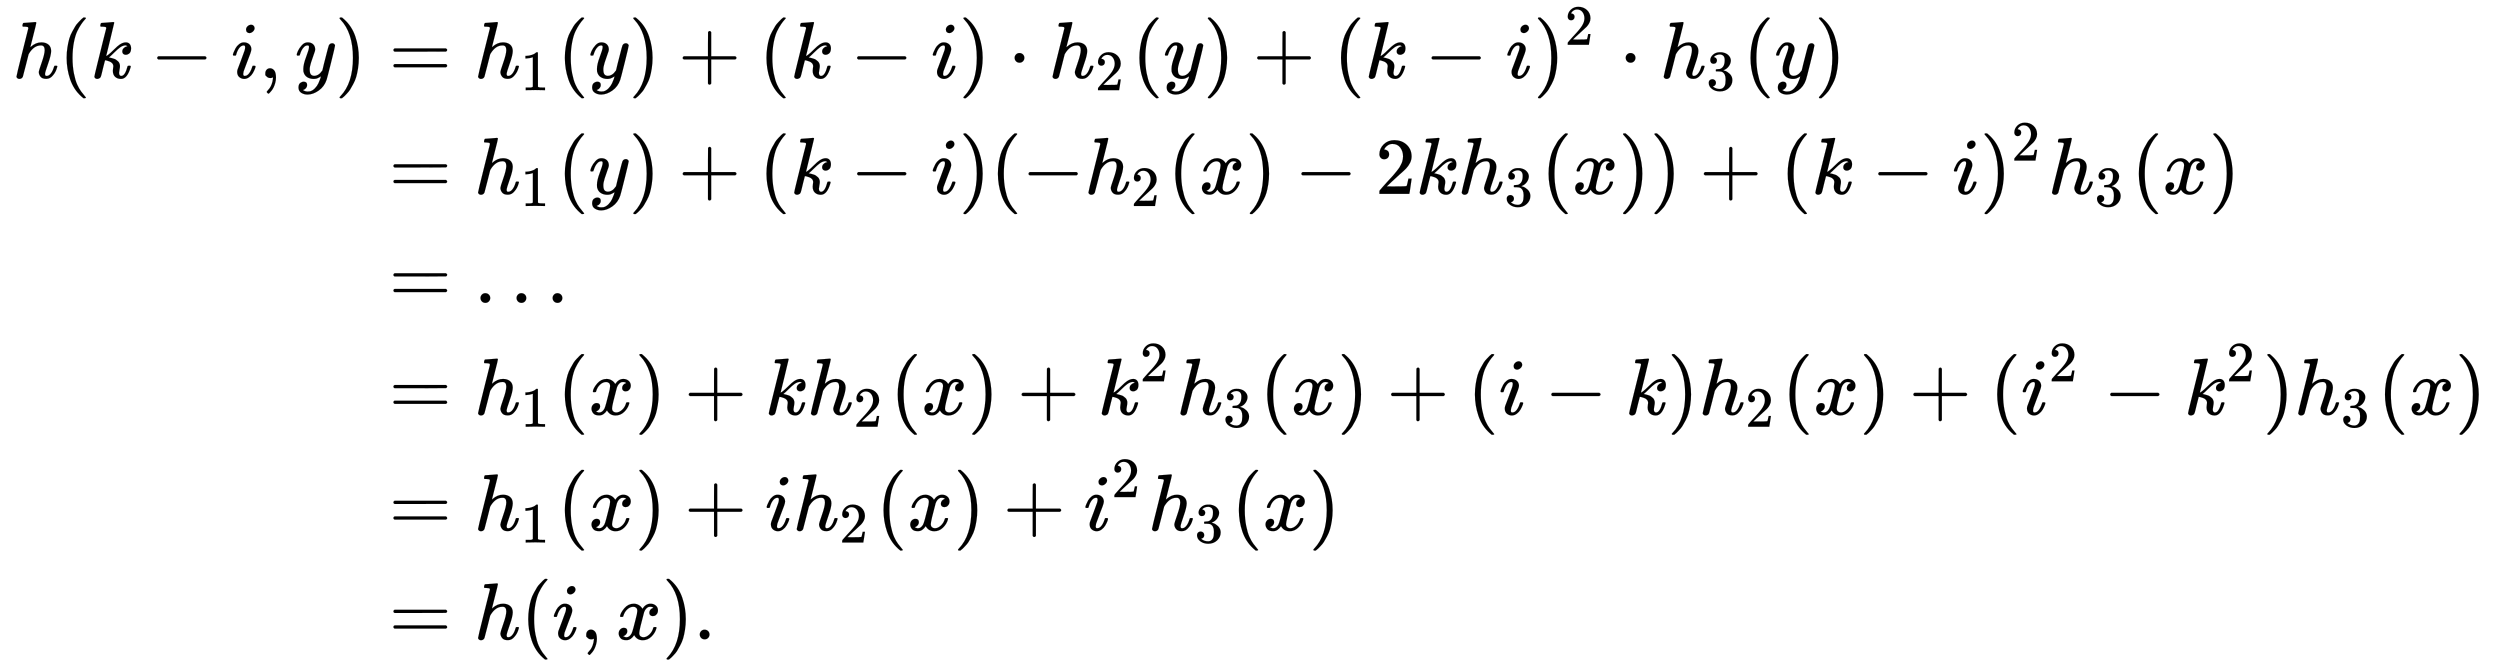 <svg xmlns:xlink="http://www.w3.org/1999/xlink" width="71.976ex" height="19.176ex" style="vertical-align: -9.005ex;" viewBox="0 -4379.3 30989.6 8256.3" role="img" focusable="false" xmlns="http://www.w3.org/2000/svg" aria-labelledby="MathJax-SVG-1-Title"><title id="MathJax-SVG-1-Title">StartLayout 1st Row 1st Column h left parenthesis k minus i comma y right parenthesis 2nd Column equals h 1 left parenthesis y right parenthesis plus left parenthesis k minus i right parenthesis dot h 2 left parenthesis y right parenthesis plus left parenthesis k minus i right parenthesis squared dot h 3 left parenthesis y right parenthesis 2nd Row 1st Column Blank 2nd Column equals h 1 left parenthesis y right parenthesis plus left parenthesis k minus i right parenthesis left parenthesis minus h 2 left parenthesis x right parenthesis minus 2 k h 3 left parenthesis x right parenthesis right parenthesis plus left parenthesis k minus i right parenthesis squared h 3 left parenthesis x right parenthesis 3rd Row 1st Column Blank 2nd Column equals ellipsis 4th Row 1st Column Blank 2nd Column equals h 1 left parenthesis x right parenthesis plus k h 2 left parenthesis x right parenthesis plus k squared h 3 left parenthesis x right parenthesis plus left parenthesis i minus k right parenthesis h 2 left parenthesis x right parenthesis plus left parenthesis i squared minus k squared right parenthesis h 3 left parenthesis x right parenthesis 5th Row 1st Column Blank 2nd Column equals h 1 left parenthesis x right parenthesis plus i h 2 left parenthesis x right parenthesis plus i squared h 3 left parenthesis x right parenthesis 6th Row 1st Column Blank 2nd Column equals h left parenthesis i comma x right parenthesis period EndLayout</title><defs aria-hidden="true"><path stroke-width="1" id="E1-MJMATHI-68" d="M137 683Q138 683 209 688T282 694Q294 694 294 685Q294 674 258 534Q220 386 220 383Q220 381 227 388Q288 442 357 442Q411 442 444 415T478 336Q478 285 440 178T402 50Q403 36 407 31T422 26Q450 26 474 56T513 138Q516 149 519 151T535 153Q555 153 555 145Q555 144 551 130Q535 71 500 33Q466 -10 419 -10H414Q367 -10 346 17T325 74Q325 90 361 192T398 345Q398 404 354 404H349Q266 404 205 306L198 293L164 158Q132 28 127 16Q114 -11 83 -11Q69 -11 59 -2T48 16Q48 30 121 320L195 616Q195 629 188 632T149 637H128Q122 643 122 645T124 664Q129 683 137 683Z"></path><path stroke-width="1" id="E1-MJMAIN-28" d="M94 250Q94 319 104 381T127 488T164 576T202 643T244 695T277 729T302 750H315H319Q333 750 333 741Q333 738 316 720T275 667T226 581T184 443T167 250T184 58T225 -81T274 -167T316 -220T333 -241Q333 -250 318 -250H315H302L274 -226Q180 -141 137 -14T94 250Z"></path><path stroke-width="1" id="E1-MJMATHI-6B" d="M121 647Q121 657 125 670T137 683Q138 683 209 688T282 694Q294 694 294 686Q294 679 244 477Q194 279 194 272Q213 282 223 291Q247 309 292 354T362 415Q402 442 438 442Q468 442 485 423T503 369Q503 344 496 327T477 302T456 291T438 288Q418 288 406 299T394 328Q394 353 410 369T442 390L458 393Q446 405 434 405H430Q398 402 367 380T294 316T228 255Q230 254 243 252T267 246T293 238T320 224T342 206T359 180T365 147Q365 130 360 106T354 66Q354 26 381 26Q429 26 459 145Q461 153 479 153H483Q499 153 499 144Q499 139 496 130Q455 -11 378 -11Q333 -11 305 15T277 90Q277 108 280 121T283 145Q283 167 269 183T234 206T200 217T182 220H180Q168 178 159 139T145 81T136 44T129 20T122 7T111 -2Q98 -11 83 -11Q66 -11 57 -1T48 16Q48 26 85 176T158 471L195 616Q196 629 188 632T149 637H144Q134 637 131 637T124 640T121 647Z"></path><path stroke-width="1" id="E1-MJMAIN-2212" d="M84 237T84 250T98 270H679Q694 262 694 250T679 230H98Q84 237 84 250Z"></path><path stroke-width="1" id="E1-MJMATHI-69" d="M184 600Q184 624 203 642T247 661Q265 661 277 649T290 619Q290 596 270 577T226 557Q211 557 198 567T184 600ZM21 287Q21 295 30 318T54 369T98 420T158 442Q197 442 223 419T250 357Q250 340 236 301T196 196T154 83Q149 61 149 51Q149 26 166 26Q175 26 185 29T208 43T235 78T260 137Q263 149 265 151T282 153Q302 153 302 143Q302 135 293 112T268 61T223 11T161 -11Q129 -11 102 10T74 74Q74 91 79 106T122 220Q160 321 166 341T173 380Q173 404 156 404H154Q124 404 99 371T61 287Q60 286 59 284T58 281T56 279T53 278T49 278T41 278H27Q21 284 21 287Z"></path><path stroke-width="1" id="E1-MJMAIN-2C" d="M78 35T78 60T94 103T137 121Q165 121 187 96T210 8Q210 -27 201 -60T180 -117T154 -158T130 -185T117 -194Q113 -194 104 -185T95 -172Q95 -168 106 -156T131 -126T157 -76T173 -3V9L172 8Q170 7 167 6T161 3T152 1T140 0Q113 0 96 17Z"></path><path stroke-width="1" id="E1-MJMATHI-79" d="M21 287Q21 301 36 335T84 406T158 442Q199 442 224 419T250 355Q248 336 247 334Q247 331 231 288T198 191T182 105Q182 62 196 45T238 27Q261 27 281 38T312 61T339 94Q339 95 344 114T358 173T377 247Q415 397 419 404Q432 431 462 431Q475 431 483 424T494 412T496 403Q496 390 447 193T391 -23Q363 -106 294 -155T156 -205Q111 -205 77 -183T43 -117Q43 -95 50 -80T69 -58T89 -48T106 -45Q150 -45 150 -87Q150 -107 138 -122T115 -142T102 -147L99 -148Q101 -153 118 -160T152 -167H160Q177 -167 186 -165Q219 -156 247 -127T290 -65T313 -9T321 21L315 17Q309 13 296 6T270 -6Q250 -11 231 -11Q185 -11 150 11T104 82Q103 89 103 113Q103 170 138 262T173 379Q173 380 173 381Q173 390 173 393T169 400T158 404H154Q131 404 112 385T82 344T65 302T57 280Q55 278 41 278H27Q21 284 21 287Z"></path><path stroke-width="1" id="E1-MJMAIN-29" d="M60 749L64 750Q69 750 74 750H86L114 726Q208 641 251 514T294 250Q294 182 284 119T261 12T224 -76T186 -143T145 -194T113 -227T90 -246Q87 -249 86 -250H74Q66 -250 63 -250T58 -247T55 -238Q56 -237 66 -225Q221 -64 221 250T66 725Q56 737 55 738Q55 746 60 749Z"></path><path stroke-width="1" id="E1-MJMAIN-3D" d="M56 347Q56 360 70 367H707Q722 359 722 347Q722 336 708 328L390 327H72Q56 332 56 347ZM56 153Q56 168 72 173H708Q722 163 722 153Q722 140 707 133H70Q56 140 56 153Z"></path><path stroke-width="1" id="E1-MJMAIN-31" d="M213 578L200 573Q186 568 160 563T102 556H83V602H102Q149 604 189 617T245 641T273 663Q275 666 285 666Q294 666 302 660V361L303 61Q310 54 315 52T339 48T401 46H427V0H416Q395 3 257 3Q121 3 100 0H88V46H114Q136 46 152 46T177 47T193 50T201 52T207 57T213 61V578Z"></path><path stroke-width="1" id="E1-MJMAIN-2B" d="M56 237T56 250T70 270H369V420L370 570Q380 583 389 583Q402 583 409 568V270H707Q722 262 722 250T707 230H409V-68Q401 -82 391 -82H389H387Q375 -82 369 -68V230H70Q56 237 56 250Z"></path><path stroke-width="1" id="E1-MJMAIN-22C5" d="M78 250Q78 274 95 292T138 310Q162 310 180 294T199 251Q199 226 182 208T139 190T96 207T78 250Z"></path><path stroke-width="1" id="E1-MJMAIN-32" d="M109 429Q82 429 66 447T50 491Q50 562 103 614T235 666Q326 666 387 610T449 465Q449 422 429 383T381 315T301 241Q265 210 201 149L142 93L218 92Q375 92 385 97Q392 99 409 186V189H449V186Q448 183 436 95T421 3V0H50V19V31Q50 38 56 46T86 81Q115 113 136 137Q145 147 170 174T204 211T233 244T261 278T284 308T305 340T320 369T333 401T340 431T343 464Q343 527 309 573T212 619Q179 619 154 602T119 569T109 550Q109 549 114 549Q132 549 151 535T170 489Q170 464 154 447T109 429Z"></path><path stroke-width="1" id="E1-MJMAIN-33" d="M127 463Q100 463 85 480T69 524Q69 579 117 622T233 665Q268 665 277 664Q351 652 390 611T430 522Q430 470 396 421T302 350L299 348Q299 347 308 345T337 336T375 315Q457 262 457 175Q457 96 395 37T238 -22Q158 -22 100 21T42 130Q42 158 60 175T105 193Q133 193 151 175T169 130Q169 119 166 110T159 94T148 82T136 74T126 70T118 67L114 66Q165 21 238 21Q293 21 321 74Q338 107 338 175V195Q338 290 274 322Q259 328 213 329L171 330L168 332Q166 335 166 348Q166 366 174 366Q202 366 232 371Q266 376 294 413T322 525V533Q322 590 287 612Q265 626 240 626Q208 626 181 615T143 592T132 580H135Q138 579 143 578T153 573T165 566T175 555T183 540T186 520Q186 498 172 481T127 463Z"></path><path stroke-width="1" id="E1-MJMATHI-78" d="M52 289Q59 331 106 386T222 442Q257 442 286 424T329 379Q371 442 430 442Q467 442 494 420T522 361Q522 332 508 314T481 292T458 288Q439 288 427 299T415 328Q415 374 465 391Q454 404 425 404Q412 404 406 402Q368 386 350 336Q290 115 290 78Q290 50 306 38T341 26Q378 26 414 59T463 140Q466 150 469 151T485 153H489Q504 153 504 145Q504 144 502 134Q486 77 440 33T333 -11Q263 -11 227 52Q186 -10 133 -10H127Q78 -10 57 16T35 71Q35 103 54 123T99 143Q142 143 142 101Q142 81 130 66T107 46T94 41L91 40Q91 39 97 36T113 29T132 26Q168 26 194 71Q203 87 217 139T245 247T261 313Q266 340 266 352Q266 380 251 392T217 404Q177 404 142 372T93 290Q91 281 88 280T72 278H58Q52 284 52 289Z"></path><path stroke-width="1" id="E1-MJMAIN-2026" d="M78 60Q78 84 95 102T138 120Q162 120 180 104T199 61Q199 36 182 18T139 0T96 17T78 60ZM525 60Q525 84 542 102T585 120Q609 120 627 104T646 61Q646 36 629 18T586 0T543 17T525 60ZM972 60Q972 84 989 102T1032 120Q1056 120 1074 104T1093 61Q1093 36 1076 18T1033 0T990 17T972 60Z"></path><path stroke-width="1" id="E1-MJMAIN-2E" d="M78 60Q78 84 95 102T138 120Q162 120 180 104T199 61Q199 36 182 18T139 0T96 17T78 60Z"></path></defs><g stroke="currentColor" fill="currentColor" stroke-width="0" transform="matrix(1 0 0 -1 0 0)" aria-hidden="true"><g transform="translate(167,0)"><g transform="translate(-11,0)"><g transform="translate(0,3412)"> <use xlink:href="#E1-MJMATHI-68" x="0" y="0"></use> <use xlink:href="#E1-MJMAIN-28" x="576" y="0"></use> <use xlink:href="#E1-MJMATHI-6B" x="966" y="0"></use> <use xlink:href="#E1-MJMAIN-2212" x="1709" y="0"></use> <use xlink:href="#E1-MJMATHI-69" x="2710" y="0"></use> <use xlink:href="#E1-MJMAIN-2C" x="3055" y="0"></use> <use xlink:href="#E1-MJMATHI-79" x="3501" y="0"></use> <use xlink:href="#E1-MJMAIN-29" x="3998" y="0"></use></g></g><g transform="translate(4377,0)"><g transform="translate(0,3412)"> <use xlink:href="#E1-MJMAIN-3D" x="277" y="0"></use><g transform="translate(1334,0)"> <use xlink:href="#E1-MJMATHI-68" x="0" y="0"></use> <use transform="scale(0.707)" xlink:href="#E1-MJMAIN-31" x="815" y="-213"></use></g> <use xlink:href="#E1-MJMAIN-28" x="2364" y="0"></use> <use xlink:href="#E1-MJMATHI-79" x="2753" y="0"></use> <use xlink:href="#E1-MJMAIN-29" x="3251" y="0"></use> <use xlink:href="#E1-MJMAIN-2B" x="3863" y="0"></use> <use xlink:href="#E1-MJMAIN-28" x="4863" y="0"></use> <use xlink:href="#E1-MJMATHI-6B" x="5253" y="0"></use> <use xlink:href="#E1-MJMAIN-2212" x="5997" y="0"></use> <use xlink:href="#E1-MJMATHI-69" x="6997" y="0"></use> <use xlink:href="#E1-MJMAIN-29" x="7343" y="0"></use> <use xlink:href="#E1-MJMAIN-22C5" x="7955" y="0"></use><g transform="translate(8455,0)"> <use xlink:href="#E1-MJMATHI-68" x="0" y="0"></use> <use transform="scale(0.707)" xlink:href="#E1-MJMAIN-32" x="815" y="-213"></use></g> <use xlink:href="#E1-MJMAIN-28" x="9486" y="0"></use> <use xlink:href="#E1-MJMATHI-79" x="9875" y="0"></use> <use xlink:href="#E1-MJMAIN-29" x="10373" y="0"></use> <use xlink:href="#E1-MJMAIN-2B" x="10984" y="0"></use> <use xlink:href="#E1-MJMAIN-28" x="11985" y="0"></use> <use xlink:href="#E1-MJMATHI-6B" x="12375" y="0"></use> <use xlink:href="#E1-MJMAIN-2212" x="13118" y="0"></use> <use xlink:href="#E1-MJMATHI-69" x="14119" y="0"></use><g transform="translate(14465,0)"> <use xlink:href="#E1-MJMAIN-29" x="0" y="0"></use> <use transform="scale(0.707)" xlink:href="#E1-MJMAIN-32" x="550" y="583"></use></g> <use xlink:href="#E1-MJMAIN-22C5" x="15530" y="0"></use><g transform="translate(16031,0)"> <use xlink:href="#E1-MJMATHI-68" x="0" y="0"></use> <use transform="scale(0.707)" xlink:href="#E1-MJMAIN-33" x="815" y="-213"></use></g> <use xlink:href="#E1-MJMAIN-28" x="17061" y="0"></use> <use xlink:href="#E1-MJMATHI-79" x="17451" y="0"></use> <use xlink:href="#E1-MJMAIN-29" x="17948" y="0"></use></g><g transform="translate(0,1976)"> <use xlink:href="#E1-MJMAIN-3D" x="277" y="0"></use><g transform="translate(1334,0)"> <use xlink:href="#E1-MJMATHI-68" x="0" y="0"></use> <use transform="scale(0.707)" xlink:href="#E1-MJMAIN-31" x="815" y="-213"></use></g> <use xlink:href="#E1-MJMAIN-28" x="2364" y="0"></use> <use xlink:href="#E1-MJMATHI-79" x="2753" y="0"></use> <use xlink:href="#E1-MJMAIN-29" x="3251" y="0"></use> <use xlink:href="#E1-MJMAIN-2B" x="3863" y="0"></use> <use xlink:href="#E1-MJMAIN-28" x="4863" y="0"></use> <use xlink:href="#E1-MJMATHI-6B" x="5253" y="0"></use> <use xlink:href="#E1-MJMAIN-2212" x="5997" y="0"></use> <use xlink:href="#E1-MJMATHI-69" x="6997" y="0"></use> <use xlink:href="#E1-MJMAIN-29" x="7343" y="0"></use> <use xlink:href="#E1-MJMAIN-28" x="7732" y="0"></use> <use xlink:href="#E1-MJMAIN-2212" x="8122" y="0"></use><g transform="translate(8900,0)"> <use xlink:href="#E1-MJMATHI-68" x="0" y="0"></use> <use transform="scale(0.707)" xlink:href="#E1-MJMAIN-32" x="815" y="-213"></use></g> <use xlink:href="#E1-MJMAIN-28" x="9931" y="0"></use> <use xlink:href="#E1-MJMATHI-78" x="10320" y="0"></use> <use xlink:href="#E1-MJMAIN-29" x="10893" y="0"></use> <use xlink:href="#E1-MJMAIN-2212" x="11504" y="0"></use> <use xlink:href="#E1-MJMAIN-32" x="12505" y="0"></use> <use xlink:href="#E1-MJMATHI-6B" x="13006" y="0"></use><g transform="translate(13527,0)"> <use xlink:href="#E1-MJMATHI-68" x="0" y="0"></use> <use transform="scale(0.707)" xlink:href="#E1-MJMAIN-33" x="815" y="-213"></use></g> <use xlink:href="#E1-MJMAIN-28" x="14558" y="0"></use> <use xlink:href="#E1-MJMATHI-78" x="14947" y="0"></use> <use xlink:href="#E1-MJMAIN-29" x="15520" y="0"></use> <use xlink:href="#E1-MJMAIN-29" x="15909" y="0"></use> <use xlink:href="#E1-MJMAIN-2B" x="16521" y="0"></use> <use xlink:href="#E1-MJMAIN-28" x="17522" y="0"></use> <use xlink:href="#E1-MJMATHI-6B" x="17911" y="0"></use> <use xlink:href="#E1-MJMAIN-2212" x="18655" y="0"></use> <use xlink:href="#E1-MJMATHI-69" x="19655" y="0"></use><g transform="translate(20001,0)"> <use xlink:href="#E1-MJMAIN-29" x="0" y="0"></use> <use transform="scale(0.707)" xlink:href="#E1-MJMAIN-32" x="550" y="583"></use></g><g transform="translate(20844,0)"> <use xlink:href="#E1-MJMATHI-68" x="0" y="0"></use> <use transform="scale(0.707)" xlink:href="#E1-MJMAIN-33" x="815" y="-213"></use></g> <use xlink:href="#E1-MJMAIN-28" x="21875" y="0"></use> <use xlink:href="#E1-MJMATHI-78" x="22264" y="0"></use> <use xlink:href="#E1-MJMAIN-29" x="22837" y="0"></use></g><g transform="translate(0,625)"> <use xlink:href="#E1-MJMAIN-3D" x="277" y="0"></use> <use xlink:href="#E1-MJMAIN-2026" x="1334" y="0"></use></g><g transform="translate(0,-760)"> <use xlink:href="#E1-MJMAIN-3D" x="277" y="0"></use><g transform="translate(1334,0)"> <use xlink:href="#E1-MJMATHI-68" x="0" y="0"></use> <use transform="scale(0.707)" xlink:href="#E1-MJMAIN-31" x="815" y="-213"></use></g> <use xlink:href="#E1-MJMAIN-28" x="2364" y="0"></use> <use xlink:href="#E1-MJMATHI-78" x="2753" y="0"></use> <use xlink:href="#E1-MJMAIN-29" x="3326" y="0"></use> <use xlink:href="#E1-MJMAIN-2B" x="3938" y="0"></use> <use xlink:href="#E1-MJMATHI-6B" x="4938" y="0"></use><g transform="translate(5460,0)"> <use xlink:href="#E1-MJMATHI-68" x="0" y="0"></use> <use transform="scale(0.707)" xlink:href="#E1-MJMAIN-32" x="815" y="-213"></use></g> <use xlink:href="#E1-MJMAIN-28" x="6490" y="0"></use> <use xlink:href="#E1-MJMATHI-78" x="6880" y="0"></use> <use xlink:href="#E1-MJMAIN-29" x="7452" y="0"></use> <use xlink:href="#E1-MJMAIN-2B" x="8064" y="0"></use><g transform="translate(9065,0)"> <use xlink:href="#E1-MJMATHI-6B" x="0" y="0"></use> <use transform="scale(0.707)" xlink:href="#E1-MJMAIN-32" x="737" y="583"></use></g><g transform="translate(10040,0)"> <use xlink:href="#E1-MJMATHI-68" x="0" y="0"></use> <use transform="scale(0.707)" xlink:href="#E1-MJMAIN-33" x="815" y="-213"></use></g> <use xlink:href="#E1-MJMAIN-28" x="11071" y="0"></use> <use xlink:href="#E1-MJMATHI-78" x="11460" y="0"></use> <use xlink:href="#E1-MJMAIN-29" x="12033" y="0"></use> <use xlink:href="#E1-MJMAIN-2B" x="12644" y="0"></use> <use xlink:href="#E1-MJMAIN-28" x="13645" y="0"></use> <use xlink:href="#E1-MJMATHI-69" x="14035" y="0"></use> <use xlink:href="#E1-MJMAIN-2212" x="14602" y="0"></use> <use xlink:href="#E1-MJMATHI-6B" x="15603" y="0"></use> <use xlink:href="#E1-MJMAIN-29" x="16124" y="0"></use><g transform="translate(16514,0)"> <use xlink:href="#E1-MJMATHI-68" x="0" y="0"></use> <use transform="scale(0.707)" xlink:href="#E1-MJMAIN-32" x="815" y="-213"></use></g> <use xlink:href="#E1-MJMAIN-28" x="17544" y="0"></use> <use xlink:href="#E1-MJMATHI-78" x="17934" y="0"></use> <use xlink:href="#E1-MJMAIN-29" x="18506" y="0"></use> <use xlink:href="#E1-MJMAIN-2B" x="19118" y="0"></use> <use xlink:href="#E1-MJMAIN-28" x="20119" y="0"></use><g transform="translate(20508,0)"> <use xlink:href="#E1-MJMATHI-69" x="0" y="0"></use> <use transform="scale(0.707)" xlink:href="#E1-MJMAIN-32" x="488" y="583"></use></g> <use xlink:href="#E1-MJMAIN-2212" x="21530" y="0"></use><g transform="translate(22531,0)"> <use xlink:href="#E1-MJMATHI-6B" x="0" y="0"></use> <use transform="scale(0.707)" xlink:href="#E1-MJMAIN-32" x="737" y="583"></use></g> <use xlink:href="#E1-MJMAIN-29" x="23506" y="0"></use><g transform="translate(23896,0)"> <use xlink:href="#E1-MJMATHI-68" x="0" y="0"></use> <use transform="scale(0.707)" xlink:href="#E1-MJMAIN-33" x="815" y="-213"></use></g> <use xlink:href="#E1-MJMAIN-28" x="24926" y="0"></use> <use xlink:href="#E1-MJMATHI-78" x="25315" y="0"></use> <use xlink:href="#E1-MJMAIN-29" x="25888" y="0"></use></g><g transform="translate(0,-2195)"> <use xlink:href="#E1-MJMAIN-3D" x="277" y="0"></use><g transform="translate(1334,0)"> <use xlink:href="#E1-MJMATHI-68" x="0" y="0"></use> <use transform="scale(0.707)" xlink:href="#E1-MJMAIN-31" x="815" y="-213"></use></g> <use xlink:href="#E1-MJMAIN-28" x="2364" y="0"></use> <use xlink:href="#E1-MJMATHI-78" x="2753" y="0"></use> <use xlink:href="#E1-MJMAIN-29" x="3326" y="0"></use> <use xlink:href="#E1-MJMAIN-2B" x="3938" y="0"></use> <use xlink:href="#E1-MJMATHI-69" x="4938" y="0"></use><g transform="translate(5284,0)"> <use xlink:href="#E1-MJMATHI-68" x="0" y="0"></use> <use transform="scale(0.707)" xlink:href="#E1-MJMAIN-32" x="815" y="-213"></use></g> <use xlink:href="#E1-MJMAIN-28" x="6314" y="0"></use> <use xlink:href="#E1-MJMATHI-78" x="6704" y="0"></use> <use xlink:href="#E1-MJMAIN-29" x="7276" y="0"></use> <use xlink:href="#E1-MJMAIN-2B" x="7888" y="0"></use><g transform="translate(8889,0)"> <use xlink:href="#E1-MJMATHI-69" x="0" y="0"></use> <use transform="scale(0.707)" xlink:href="#E1-MJMAIN-32" x="488" y="583"></use></g><g transform="translate(9688,0)"> <use xlink:href="#E1-MJMATHI-68" x="0" y="0"></use> <use transform="scale(0.707)" xlink:href="#E1-MJMAIN-33" x="815" y="-213"></use></g> <use xlink:href="#E1-MJMAIN-28" x="10719" y="0"></use> <use xlink:href="#E1-MJMATHI-78" x="11108" y="0"></use> <use xlink:href="#E1-MJMAIN-29" x="11681" y="0"></use></g><g transform="translate(0,-3546)"> <use xlink:href="#E1-MJMAIN-3D" x="277" y="0"></use> <use xlink:href="#E1-MJMATHI-68" x="1334" y="0"></use> <use xlink:href="#E1-MJMAIN-28" x="1910" y="0"></use> <use xlink:href="#E1-MJMATHI-69" x="2300" y="0"></use> <use xlink:href="#E1-MJMAIN-2C" x="2645" y="0"></use> <use xlink:href="#E1-MJMATHI-78" x="3090" y="0"></use> <use xlink:href="#E1-MJMAIN-29" x="3663" y="0"></use> <use xlink:href="#E1-MJMAIN-2E" x="4052" y="0"></use></g></g></g></g></svg>